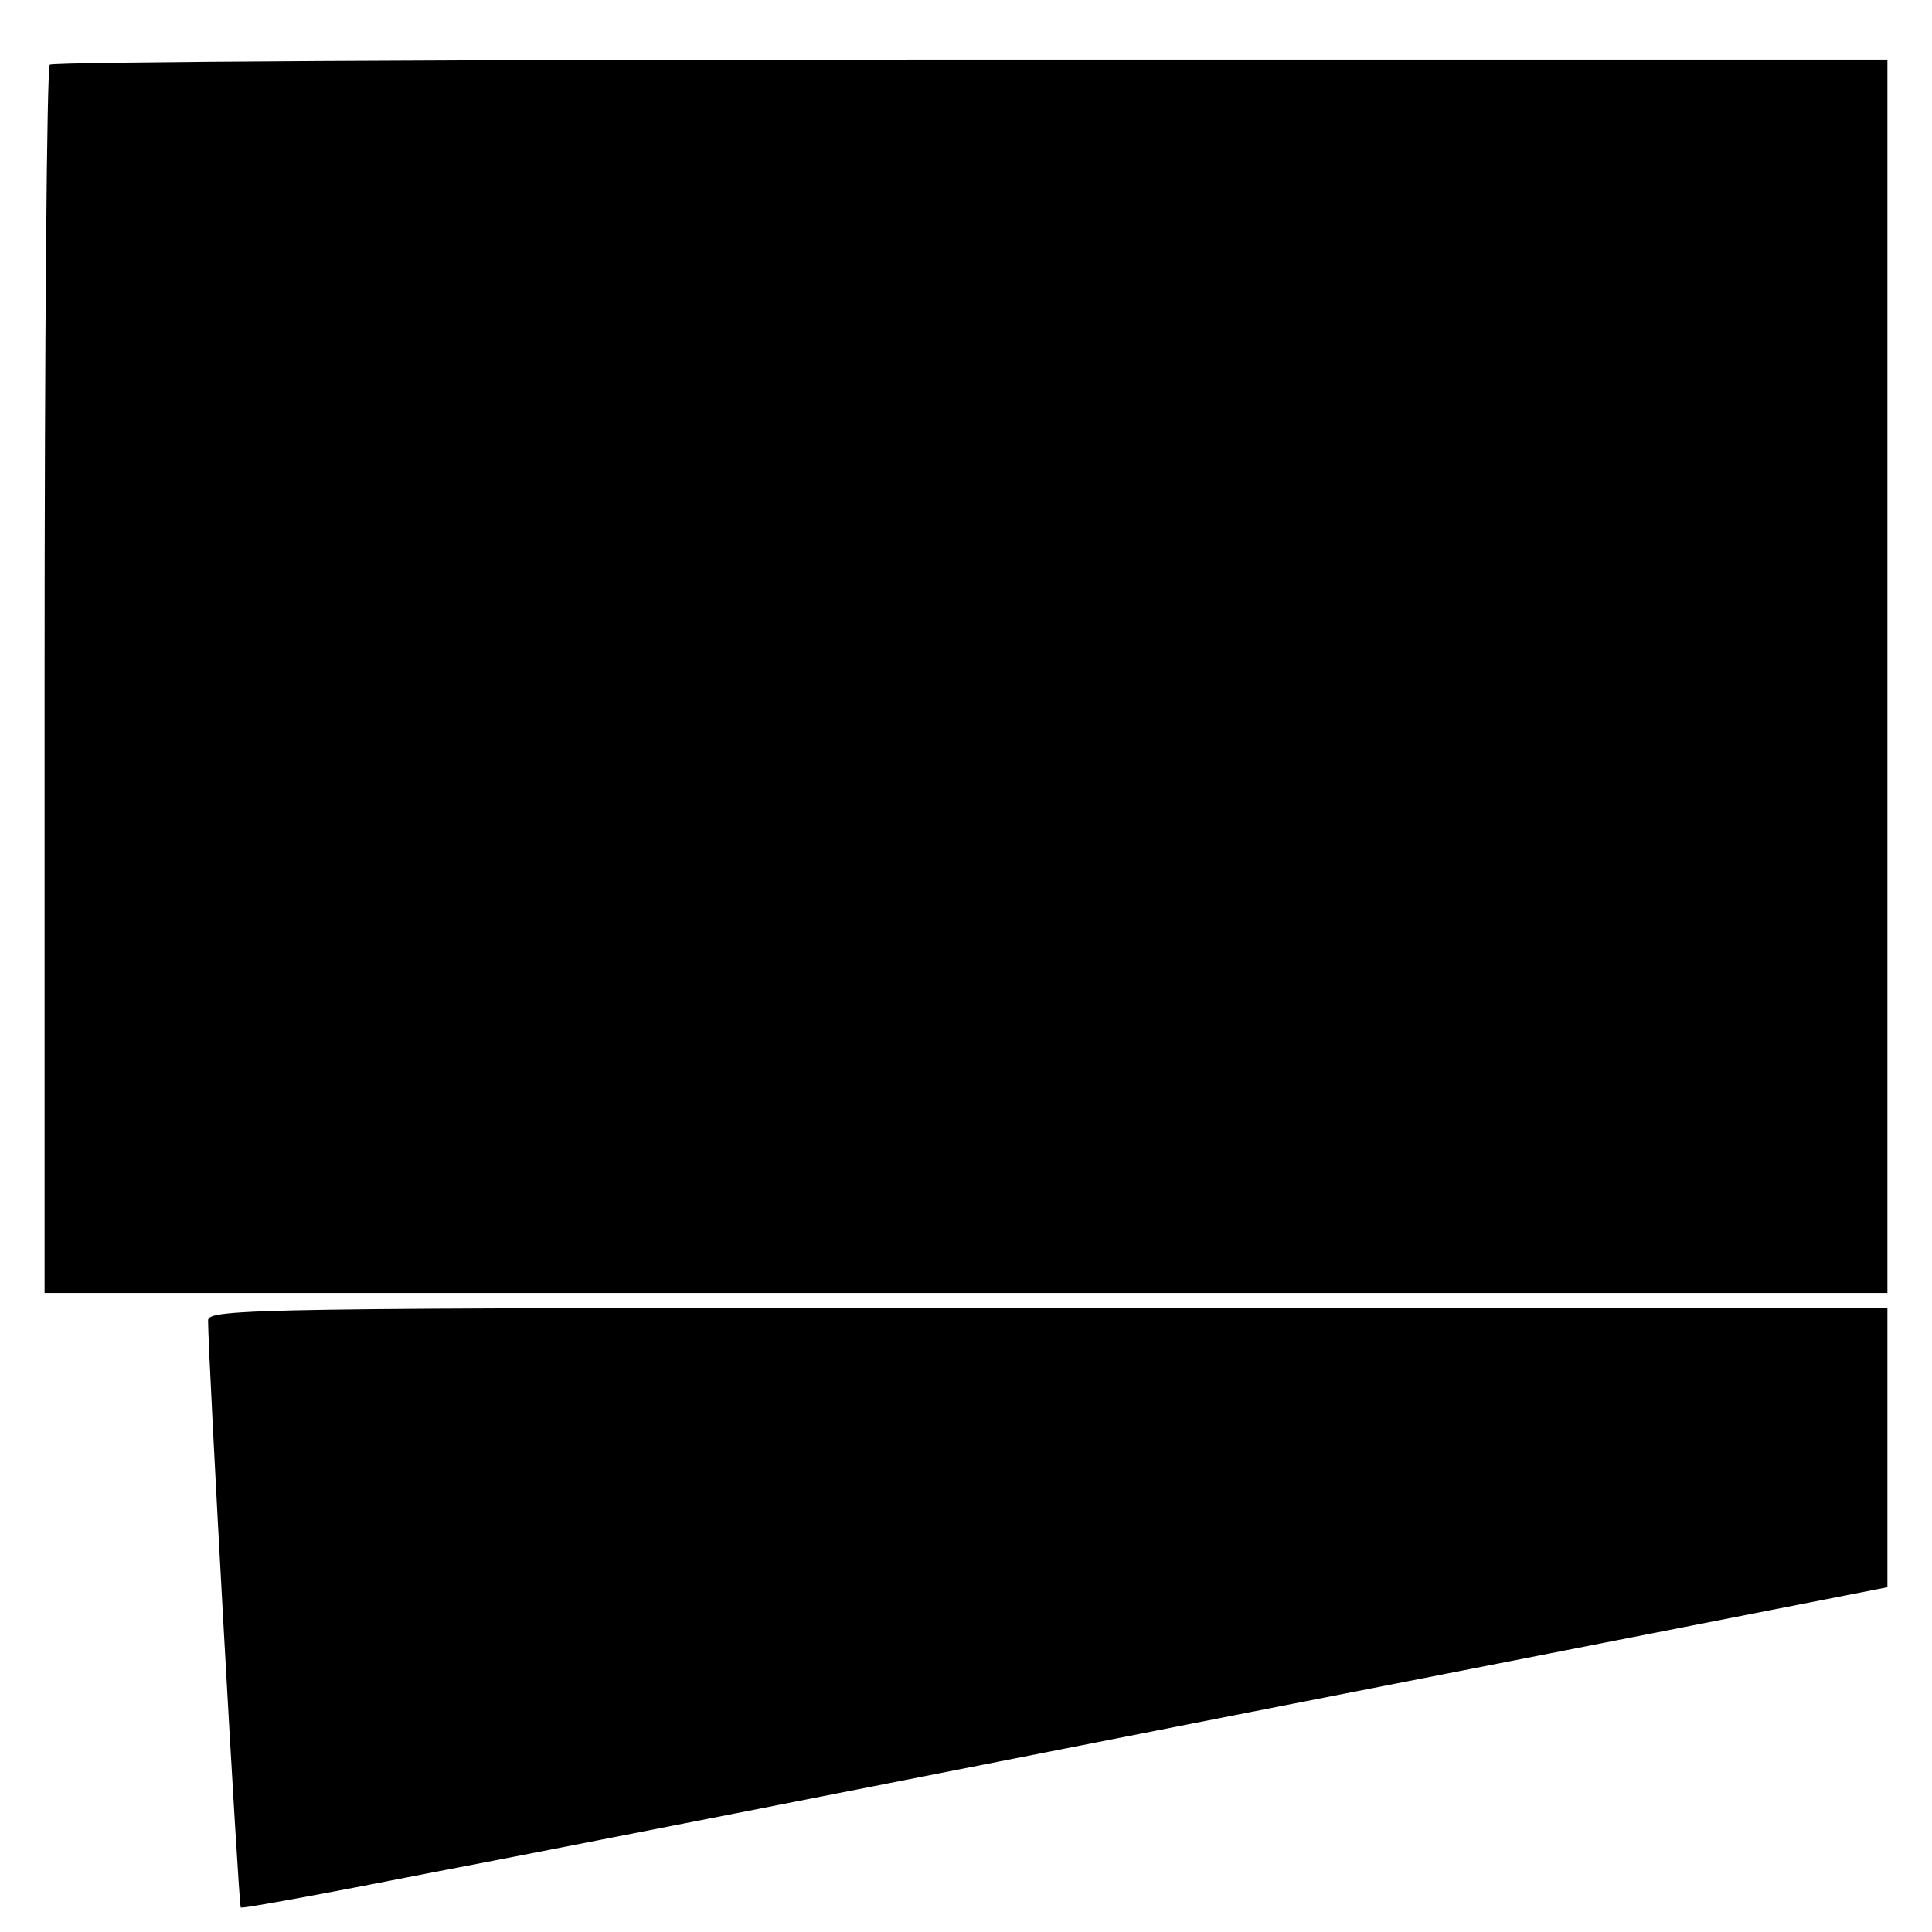 <?xml version="1.0" standalone="no"?>
<!DOCTYPE svg PUBLIC "-//W3C//DTD SVG 20010904//EN"
 "http://www.w3.org/TR/2001/REC-SVG-20010904/DTD/svg10.dtd">
<svg version="1.0" xmlns="http://www.w3.org/2000/svg"
 width="260pt" height="260pt" viewBox="0 0 260 260"
 preserveAspectRatio="xMidYMid meet">
<g transform="translate(0,260) scale(0.1,-0.1)"
fill="#000000" stroke="none">
<path d="M67 2513 c-4 -3 -7 -377 -7 -830 l0 -823 1240 0 1240 0 0 830 0 830
-1233 0 c-679 0 -1237 -3 -1240 -7z"/>
<path d="M280 823 c0 -49 41 -787 44 -790 1 -2 115 19 252 46 137 26 635 124
1107 217 l857 168 0 188 0 188 -1130 0 c-1070 0 -1130 -1 -1130 -17z"/>
</g>
</svg>

